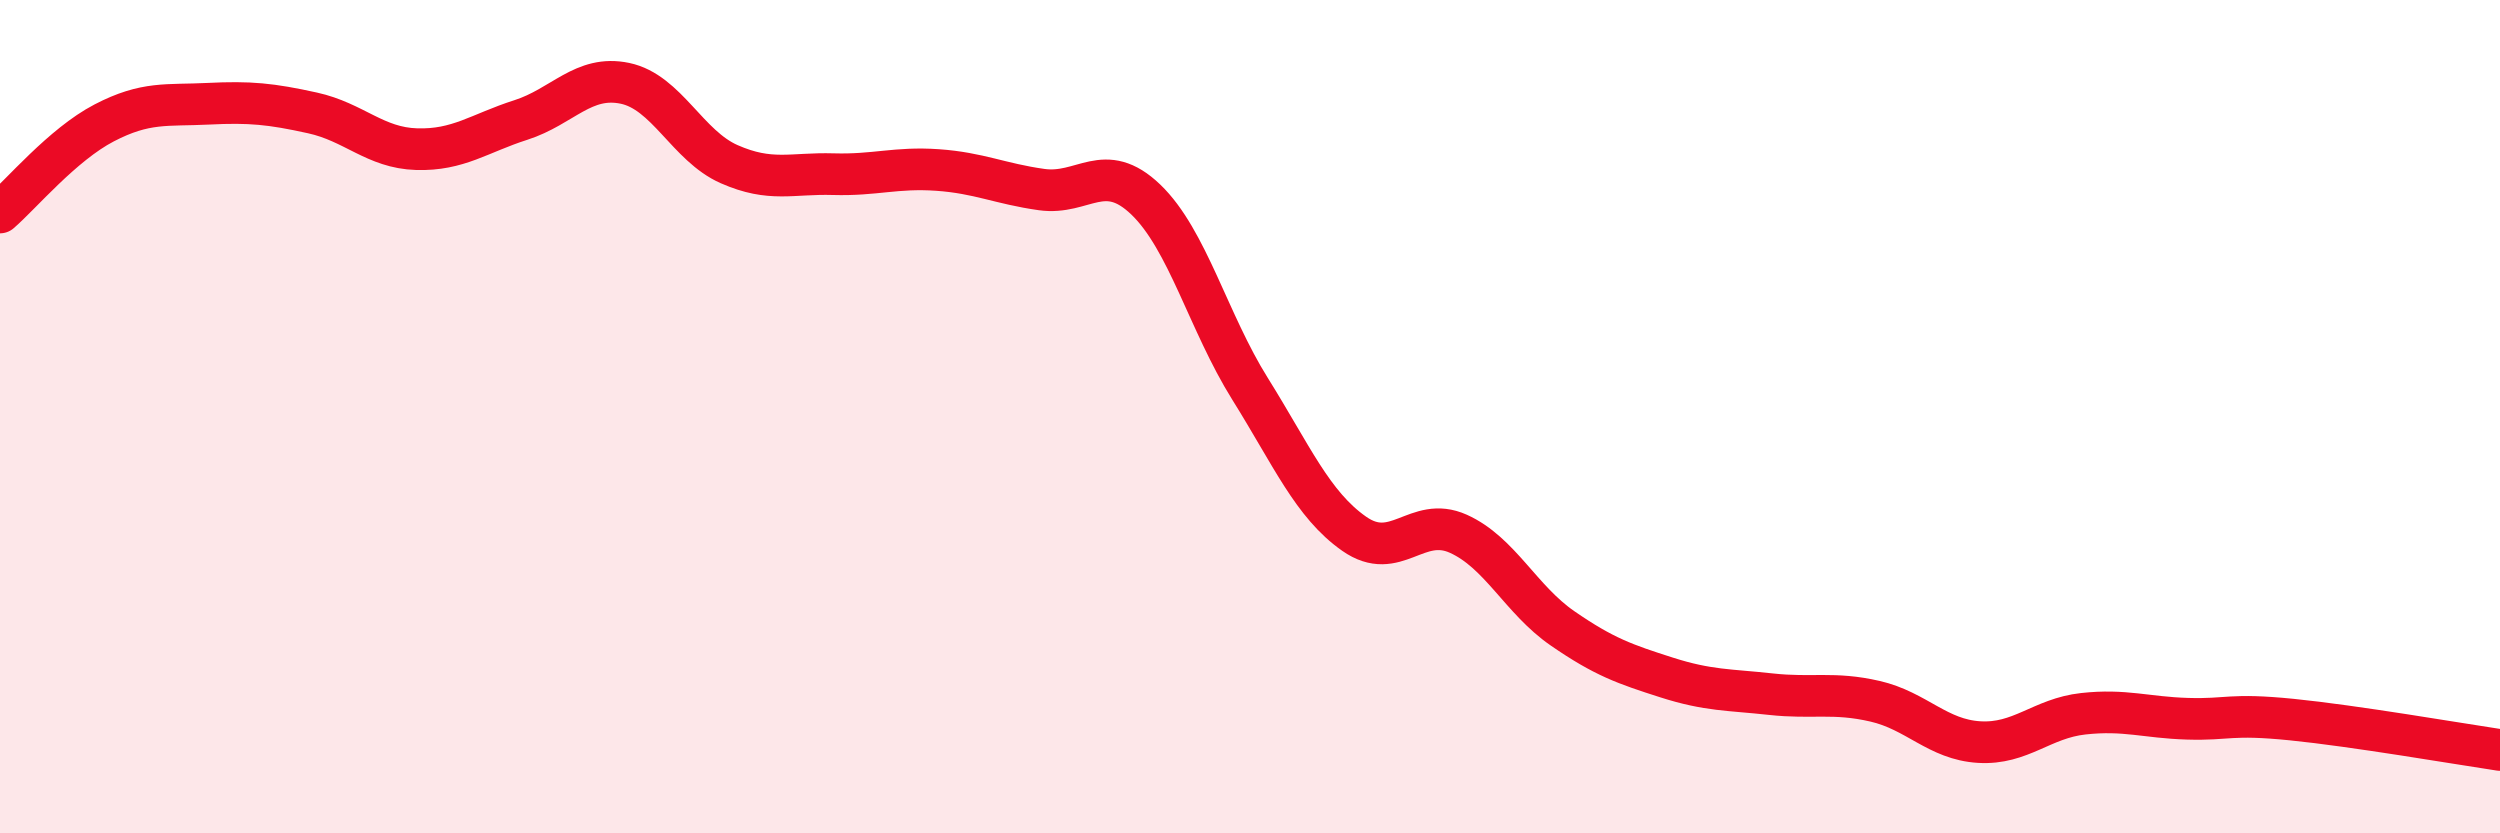 
    <svg width="60" height="20" viewBox="0 0 60 20" xmlns="http://www.w3.org/2000/svg">
      <path
        d="M 0,5.1 C 0.5,4.67 1.5,3.47 2.5,2.95 C 3.5,2.43 4,2.54 5,2.49 C 6,2.44 6.5,2.49 7.5,2.71 C 8.5,2.93 9,3.55 10,3.58 C 11,3.61 11.5,3.2 12.5,2.88 C 13.5,2.56 14,1.79 15,2 C 16,2.21 16.5,3.5 17.5,3.94 C 18.5,4.38 19,4.15 20,4.18 C 21,4.21 21.5,4.01 22.5,4.08 C 23.5,4.15 24,4.41 25,4.55 C 26,4.69 26.5,3.83 27.5,4.79 C 28.5,5.75 29,7.73 30,9.33 C 31,10.93 31.5,12.11 32.5,12.81 C 33.5,13.51 34,12.36 35,12.81 C 36,13.26 36.5,14.39 37.5,15.08 C 38.5,15.77 39,15.94 40,16.26 C 41,16.58 41.5,16.55 42.5,16.66 C 43.5,16.77 44,16.6 45,16.83 C 46,17.06 46.5,17.75 47.5,17.81 C 48.5,17.87 49,17.24 50,17.13 C 51,17.02 51.5,17.22 52.5,17.25 C 53.5,17.28 53.5,17.12 55,17.27 C 56.5,17.42 59,17.85 60,18L60 20L0 20Z"
        fill="#EB0A25"
        opacity="0.1"
        stroke-linecap="round"
        stroke-linejoin="round"
      />
      <path
        d="M 0,5.1 C 0.5,4.67 1.5,3.47 2.5,2.95 C 3.5,2.43 4,2.54 5,2.49 C 6,2.44 6.5,2.49 7.5,2.71 C 8.5,2.93 9,3.55 10,3.58 C 11,3.61 11.5,3.2 12.5,2.88 C 13.5,2.56 14,1.79 15,2 C 16,2.21 16.5,3.5 17.5,3.94 C 18.5,4.38 19,4.15 20,4.18 C 21,4.21 21.5,4.01 22.5,4.08 C 23.5,4.15 24,4.41 25,4.55 C 26,4.69 26.5,3.83 27.5,4.79 C 28.5,5.75 29,7.73 30,9.33 C 31,10.93 31.5,12.11 32.5,12.81 C 33.5,13.51 34,12.36 35,12.81 C 36,13.26 36.5,14.39 37.5,15.08 C 38.5,15.77 39,15.94 40,16.26 C 41,16.58 41.5,16.55 42.5,16.66 C 43.5,16.77 44,16.6 45,16.83 C 46,17.06 46.5,17.75 47.5,17.81 C 48.5,17.87 49,17.24 50,17.13 C 51,17.02 51.5,17.22 52.5,17.25 C 53.5,17.28 53.5,17.12 55,17.27 C 56.5,17.42 59,17.85 60,18"
        stroke="#EB0A25"
        stroke-width="1"
        fill="none"
        stroke-linecap="round"
        stroke-linejoin="round"
      />
    </svg>
  